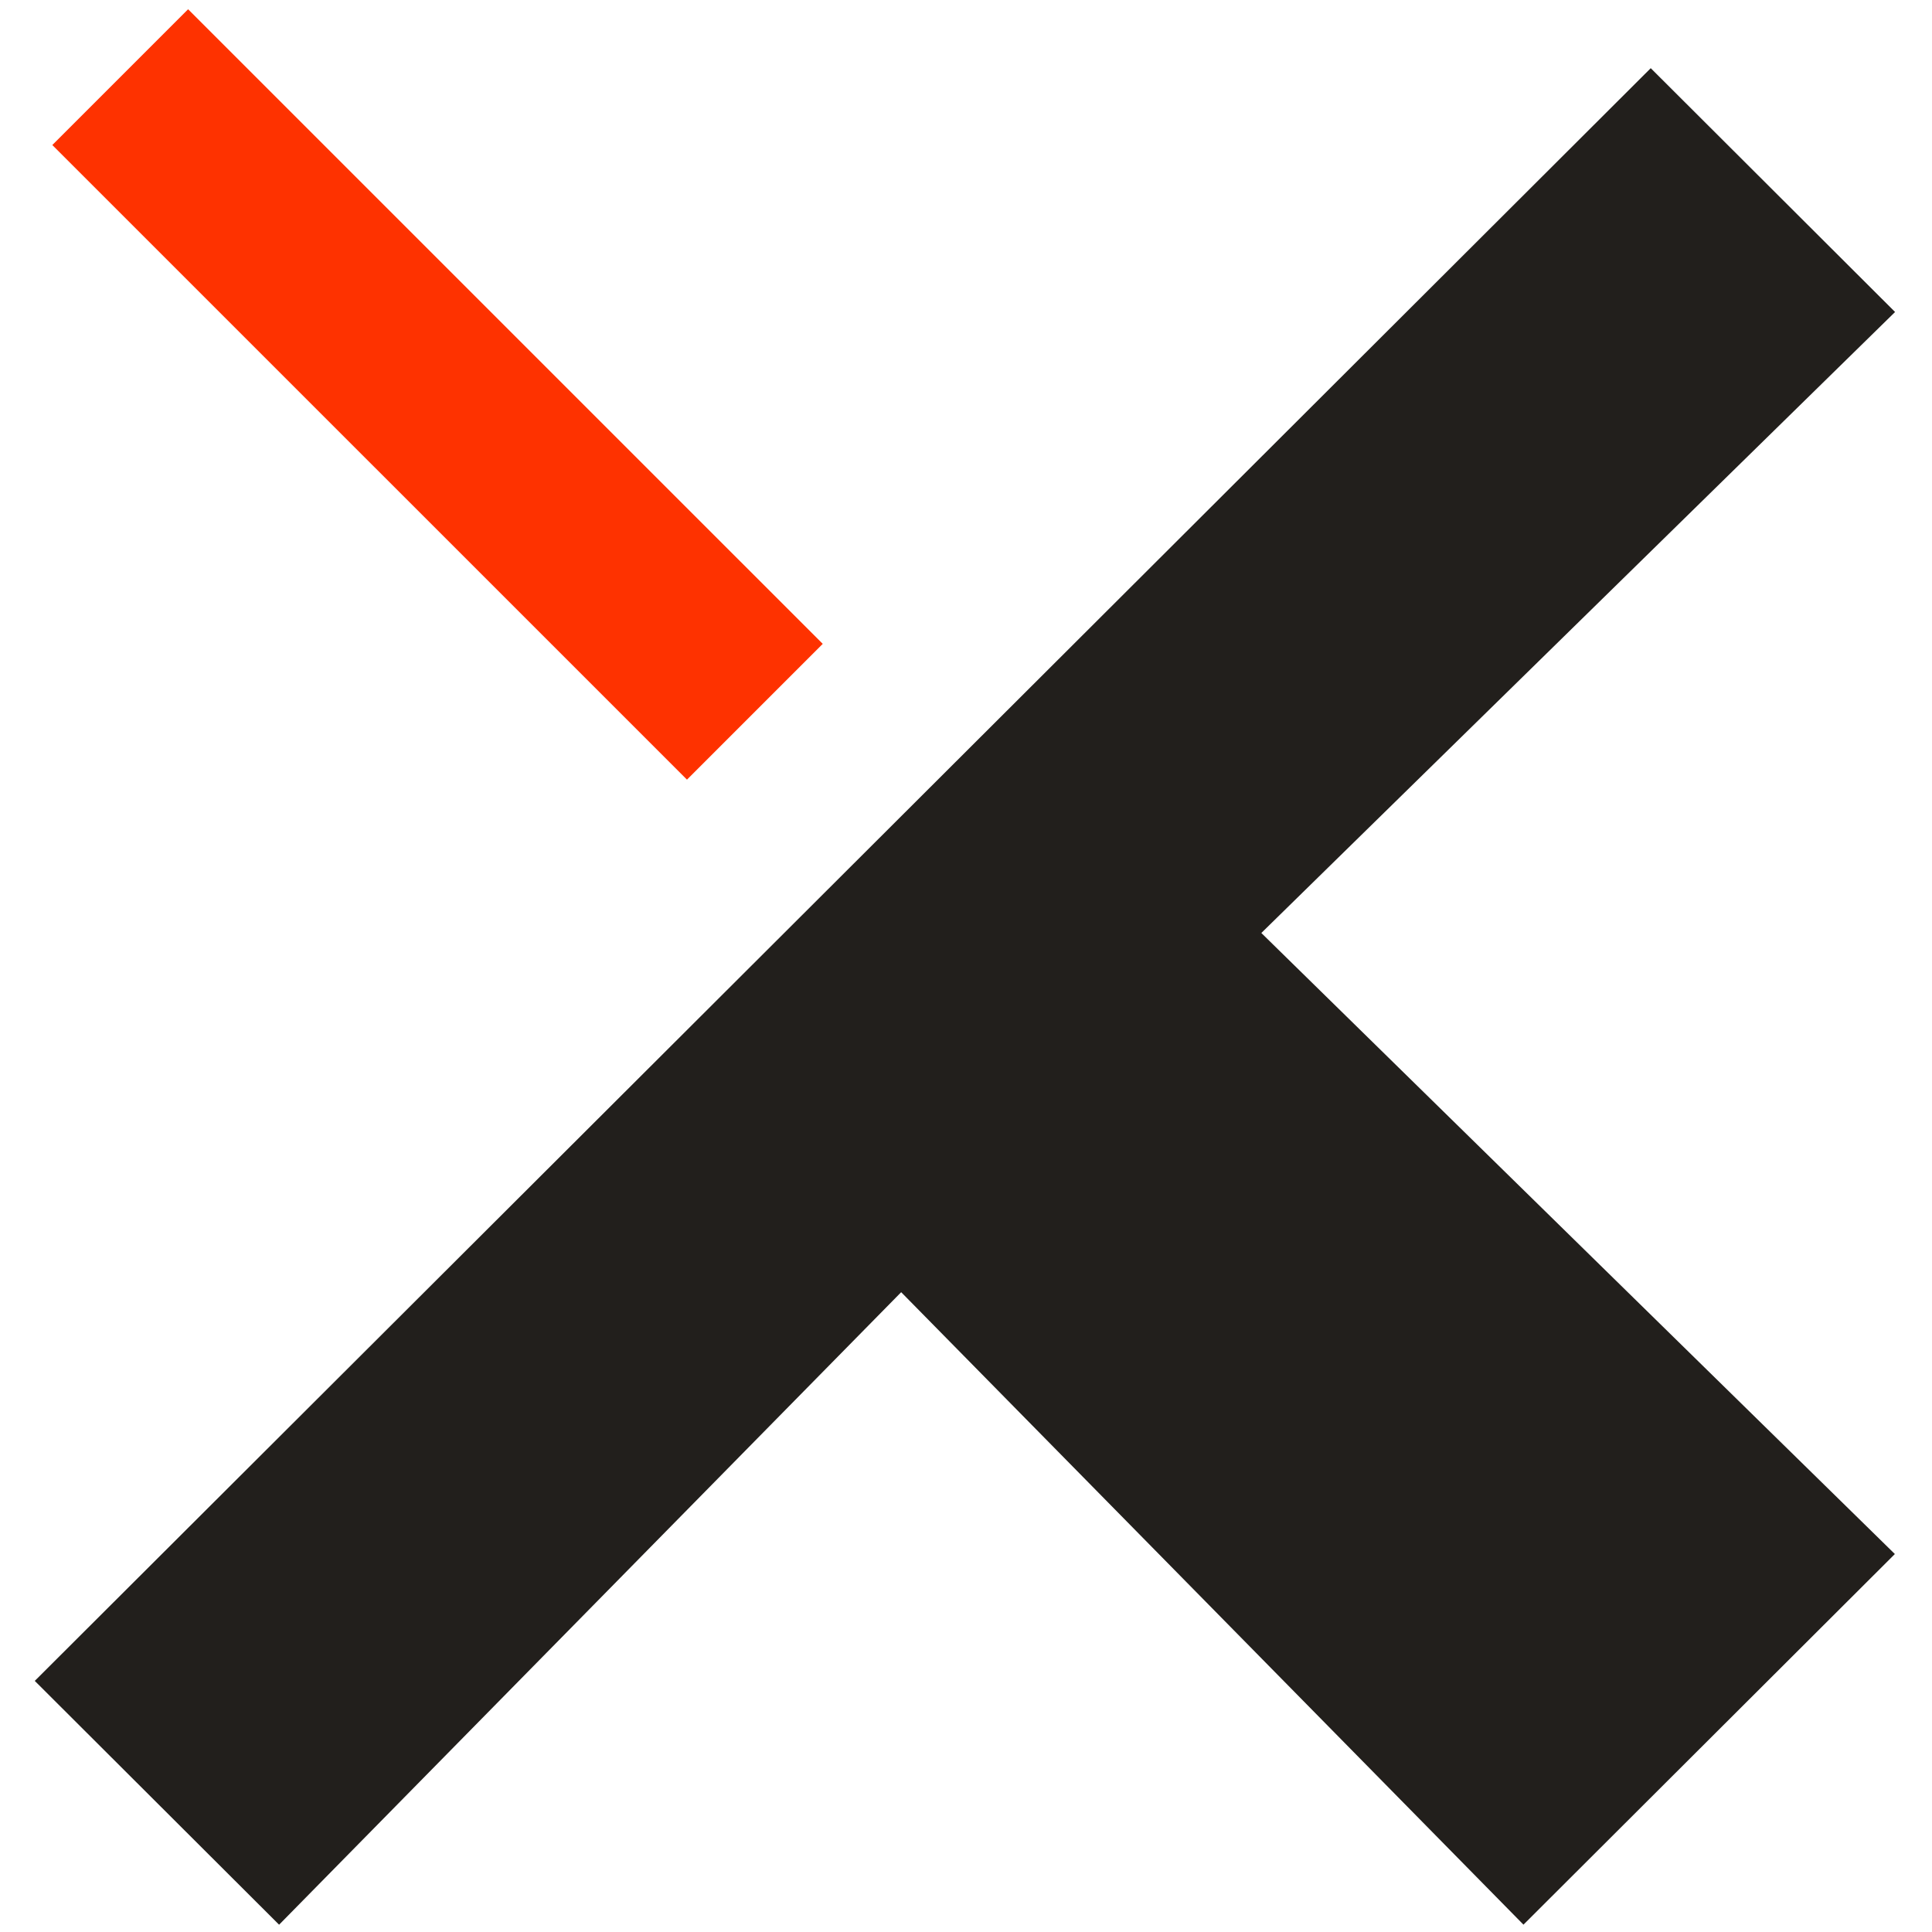 <?xml version="1.0" encoding="UTF-8"?> <svg xmlns="http://www.w3.org/2000/svg" width="512" height="512" viewBox="0 0 512 512" fill="none"><path d="M49.85 2.451L13.868 38.434L182.054 206.614L218.036 170.631L49.85 2.451Z" fill="#FE3200"></path><path d="M437.465 18.068L9.214 445.454L73.963 510.068L238.821 342.444L403.734 510.054L502.158 411.835L334.267 247.252L502.214 82.682L437.465 18.068Z" fill="#221F1C"></path></svg> 